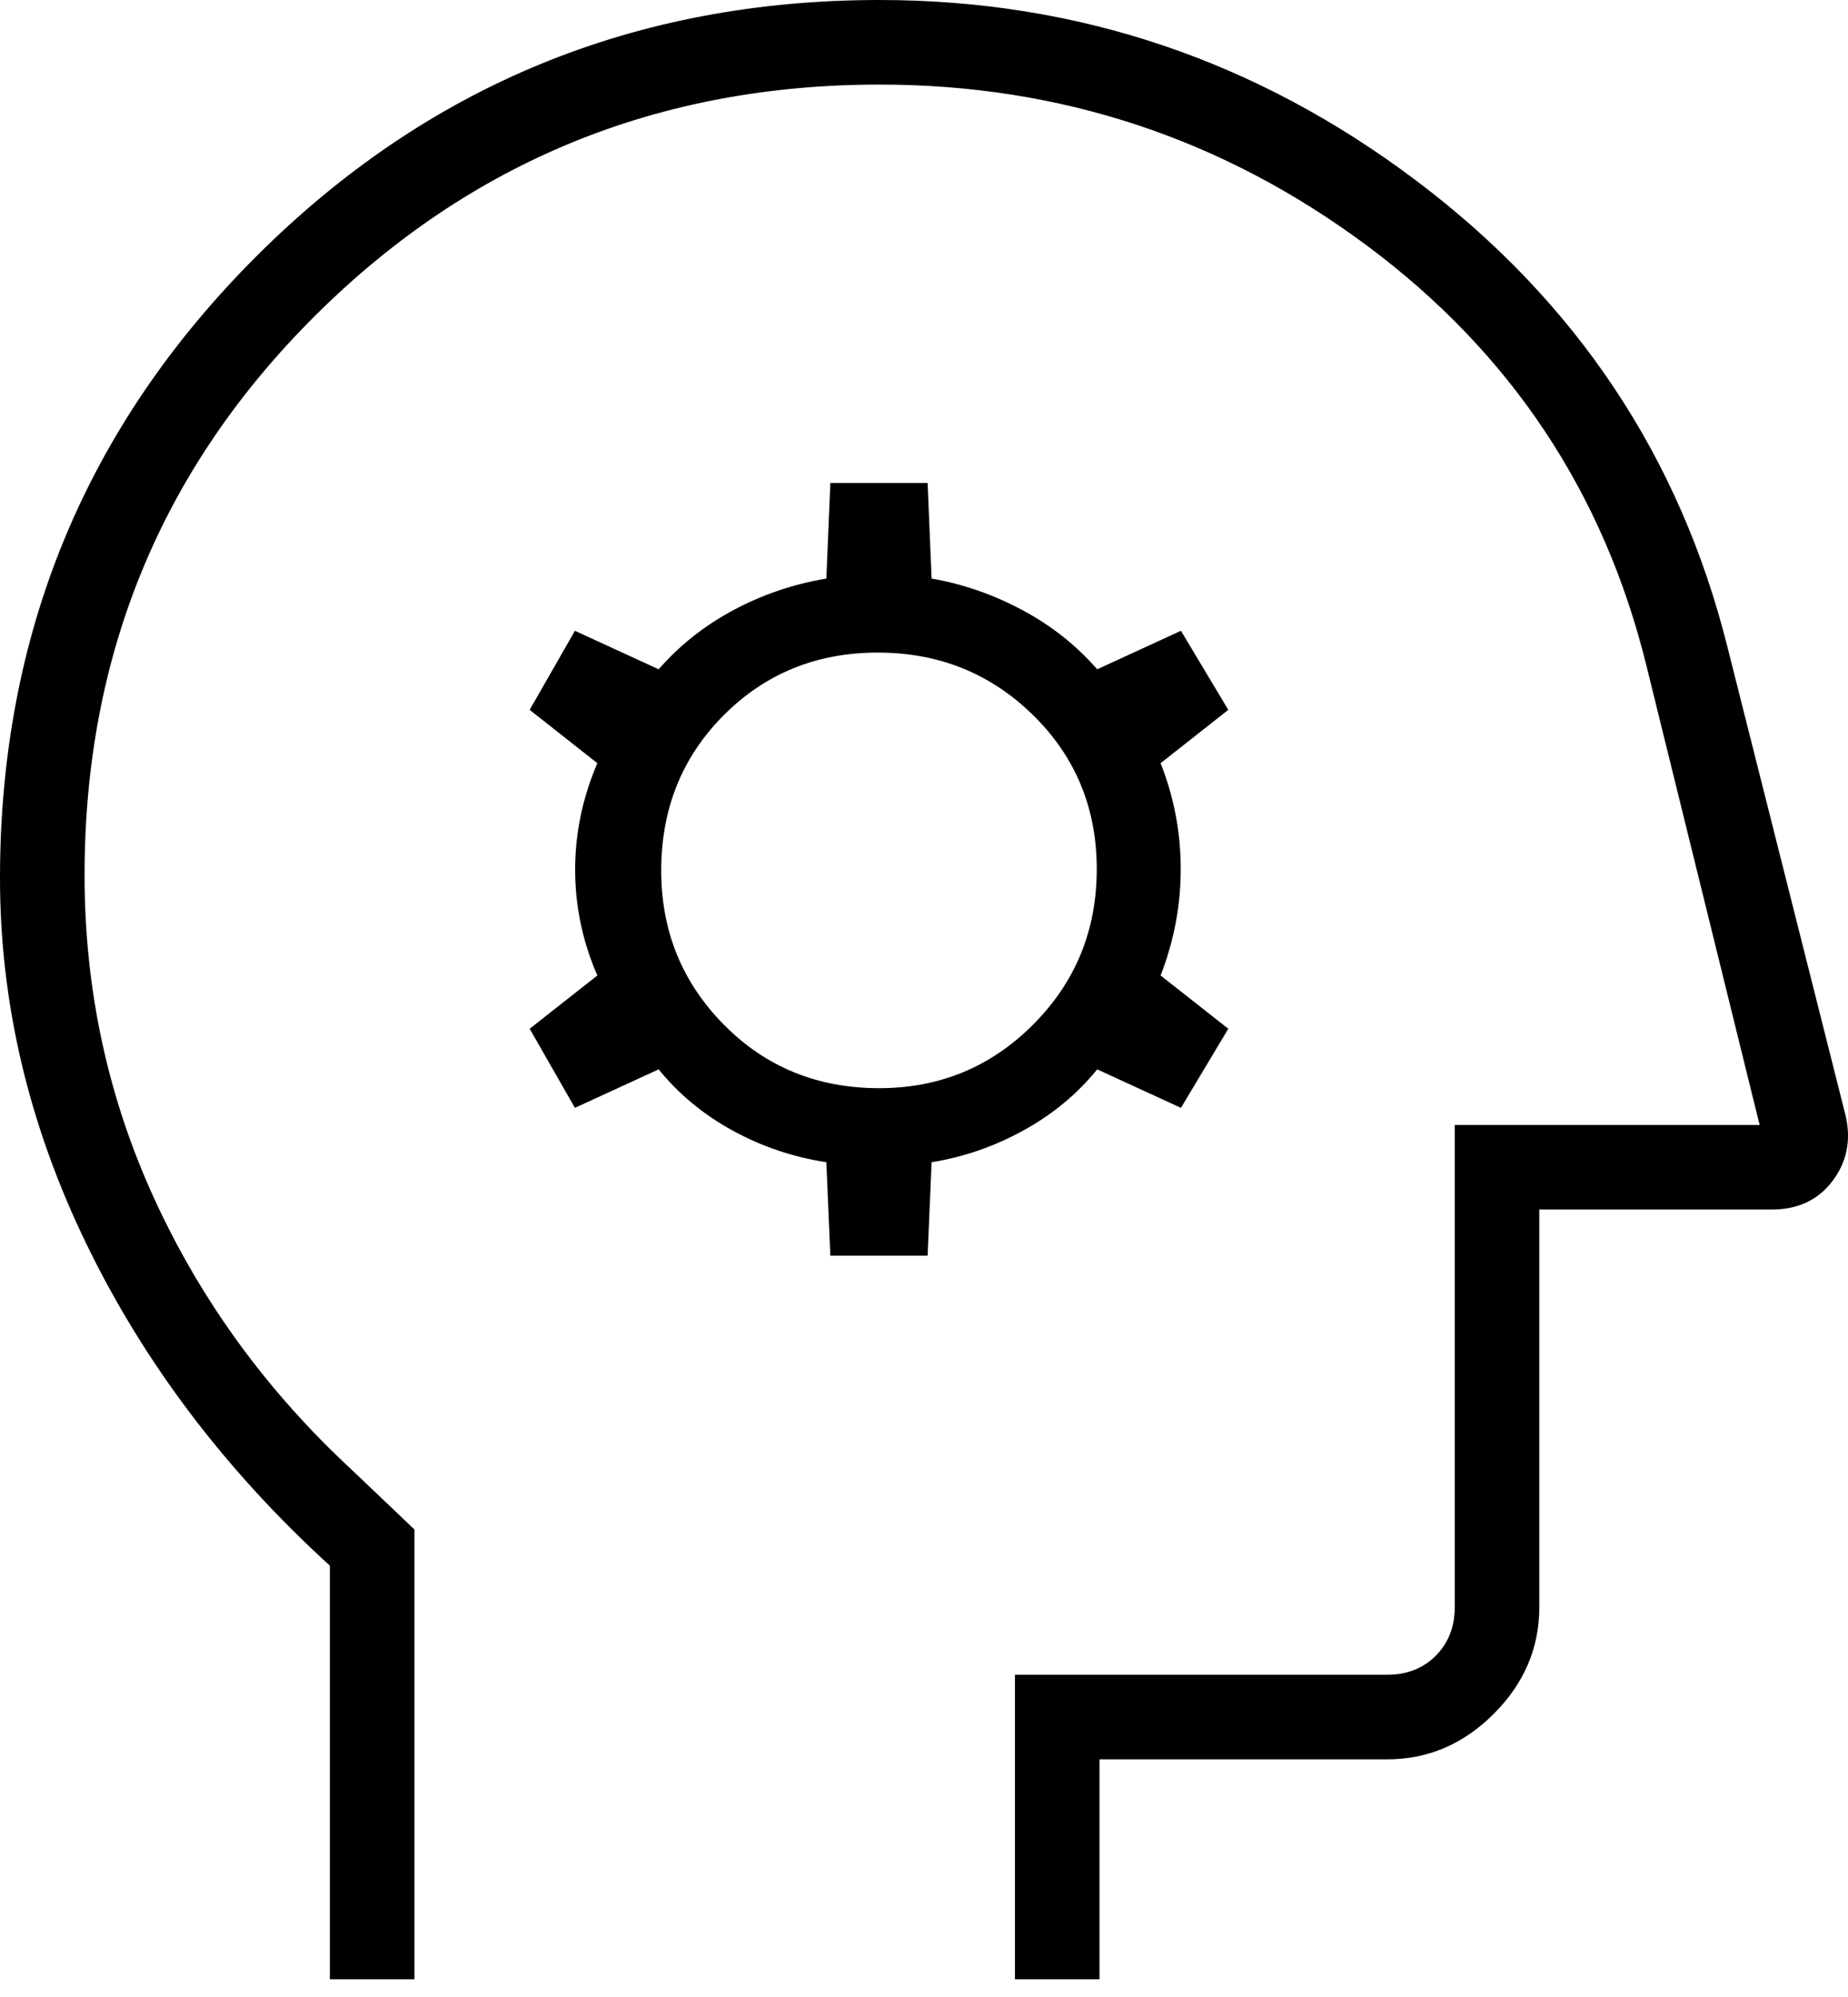 <svg width="50" height="54" viewBox="0 0 50 54" fill="none" xmlns="http://www.w3.org/2000/svg">
<path d="M8.925 53.521V42.337C6.099 39.76 3.905 36.863 2.343 33.648C0.781 30.433 0 27.132 0 23.745C0 17.15 2.314 11.543 6.941 6.926C11.569 2.309 17.188 0 23.799 0C29.158 0 34.001 1.631 38.328 4.892C42.655 8.153 45.461 12.365 46.746 17.526L49.939 30.181C50.087 30.84 49.967 31.426 49.578 31.938C49.189 32.451 48.641 32.707 47.936 32.707H41.648V43.458C41.648 44.56 41.238 45.522 40.416 46.343C39.595 47.164 38.633 47.574 37.53 47.574H29.749V53.521H27.46V45.287H37.53C38.063 45.287 38.502 45.116 38.845 44.773C39.188 44.429 39.36 43.991 39.36 43.458V30.42H47.609L44.549 18.012C43.397 13.32 40.87 9.526 36.969 6.63C33.067 3.735 28.677 2.287 23.799 2.287C17.823 2.287 12.743 4.359 8.562 8.501C4.38 12.643 2.288 17.696 2.288 23.662C2.288 26.768 2.922 29.696 4.189 32.446C5.456 35.196 7.231 37.627 9.514 39.741L11.213 41.358V53.521H8.925ZM22.466 33.954H25.098L25.206 31.427C26.068 31.289 26.895 31.004 27.685 30.571C28.475 30.138 29.142 29.586 29.686 28.916L31.952 29.957L33.233 27.818L31.402 26.378C31.765 25.442 31.946 24.482 31.946 23.497C31.946 22.513 31.765 21.559 31.402 20.637L33.233 19.195L31.952 17.057L29.686 18.098C29.12 17.449 28.445 16.916 27.66 16.496C26.875 16.077 26.057 15.793 25.206 15.645L25.098 13.06H22.466L22.358 15.645C21.469 15.793 20.632 16.077 19.847 16.496C19.062 16.916 18.387 17.449 17.821 18.098L15.555 17.057L14.331 19.195L16.162 20.637C15.761 21.572 15.561 22.532 15.561 23.517C15.561 24.501 15.761 25.455 16.162 26.378L14.331 27.818L15.555 29.957L17.821 28.916C18.364 29.586 19.031 30.138 19.822 30.571C20.612 31.004 21.457 31.289 22.358 31.427L22.466 33.954ZM23.787 29.425C22.117 29.425 20.716 28.853 19.586 27.709C18.455 26.565 17.89 25.175 17.89 23.541C17.89 21.872 18.453 20.472 19.58 19.341C20.707 18.211 22.097 17.646 23.748 17.646C25.399 17.646 26.8 18.209 27.95 19.336C29.1 20.463 29.674 21.852 29.674 23.502C29.674 25.152 29.102 26.552 27.957 27.701C26.812 28.851 25.422 29.425 23.787 29.425Z" fill="black"/>
</svg>
